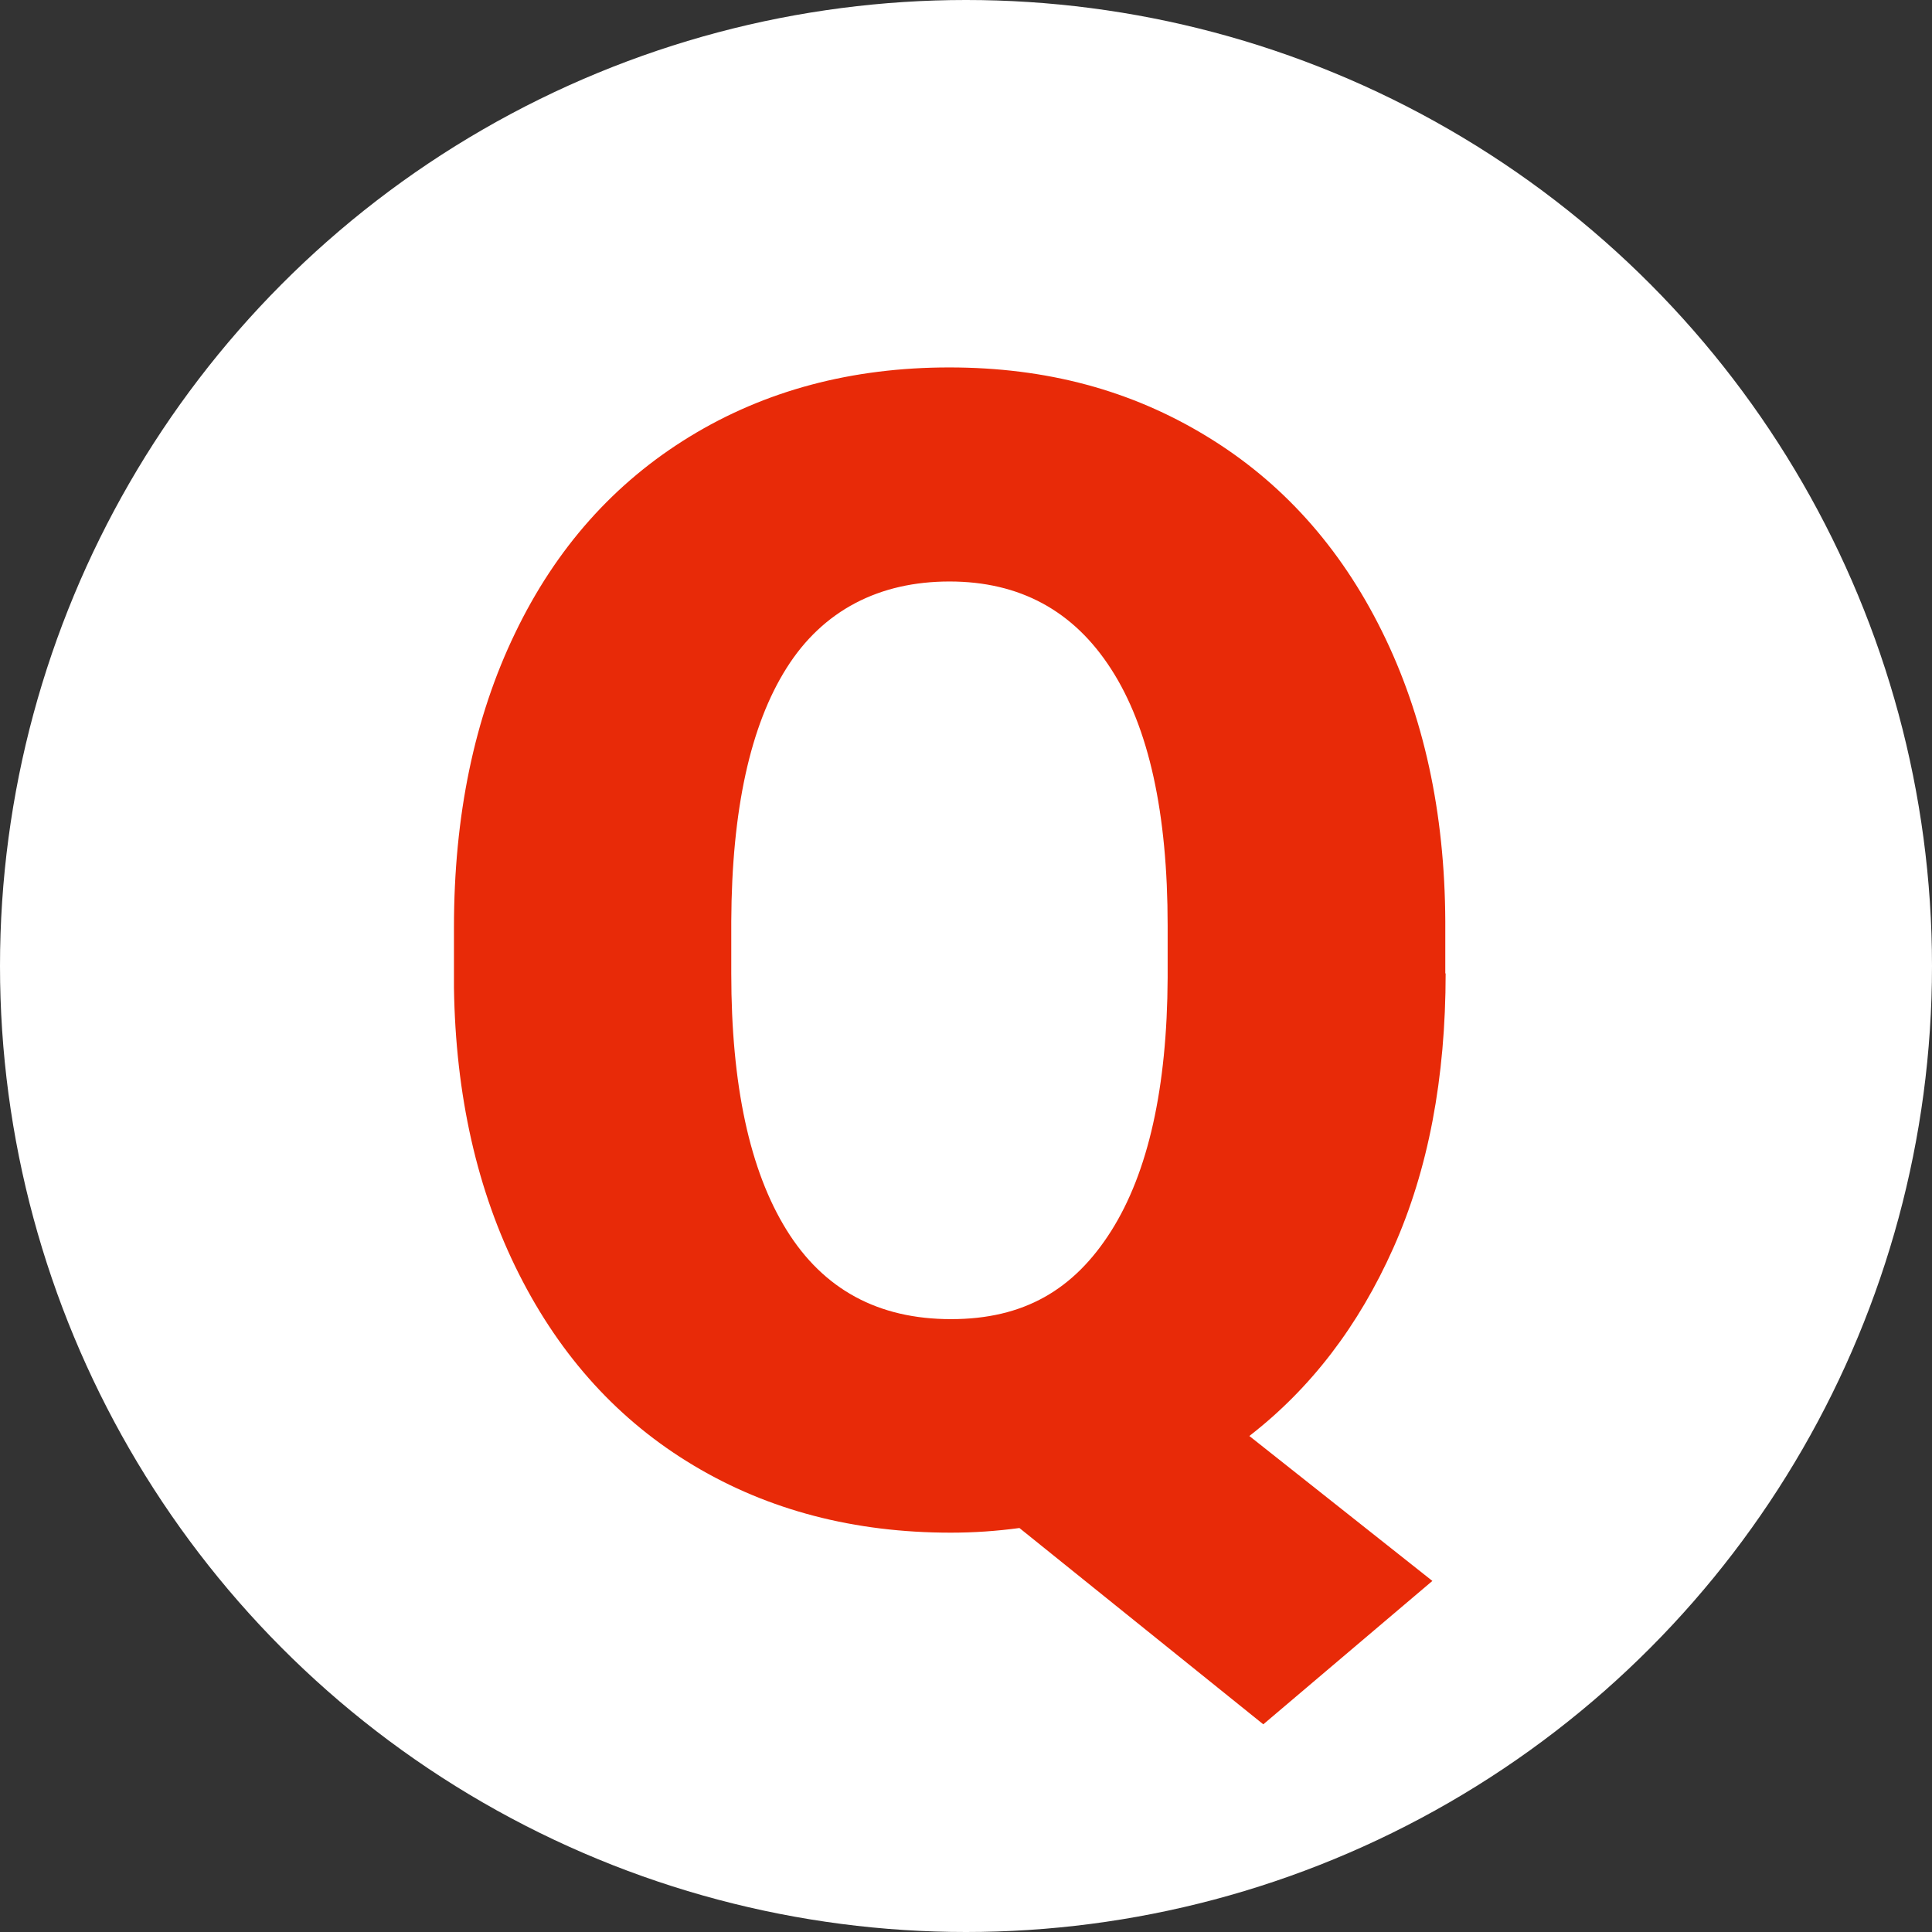 <?xml version="1.0" encoding="UTF-8"?><svg id="_レイヤー_2" xmlns="http://www.w3.org/2000/svg" viewBox="0 0 112.1 112.1"><rect x="0" y="0" width="112.1" height="112.1" fill="#333333" stroke="none"/><defs><style>.cls-1{fill:#fff;}.cls-2{fill:#e82a08;}</style></defs><g id="_レイヤー_1-2"><circle class="cls-1" cx="56.05" cy="56.05" r="56.05"/><path class="cls-2" d="M83.88,56.47c0,6.09-1.01,11.4-3.03,15.93-2.02,4.54-4.81,8.17-8.36,10.92l10.62,8.41-9.81,8.32-14.15-11.39c-1.33.18-2.65.27-3.98.27-5.6,0-10.58-1.3-14.91-3.89-4.34-2.59-7.72-6.3-10.15-11.12-2.43-4.82-3.68-10.37-3.77-16.63v-3.48c0-6.48,1.18-12.17,3.55-17.08,2.36-4.91,5.74-8.71,10.12-11.39,4.38-2.68,9.41-4.02,15.07-4.02s10.55,1.33,14.91,3.98c4.37,2.65,7.77,6.43,10.19,11.32,2.43,4.9,3.65,10.51,3.68,16.84v3.03ZM67.75,53.71c0-6.54-1.09-11.5-3.28-14.89-2.18-3.39-5.31-5.08-9.38-5.08s-7.34,1.67-9.45,5.02c-2.11,3.34-3.18,8.24-3.21,14.69v3.03c0,6.48,1.07,11.44,3.21,14.89,2.14,3.45,5.32,5.17,9.54,5.17s7.13-1.7,9.29-5.11c2.15-3.4,3.25-8.3,3.28-14.69v-3.03Z"/></g></svg>